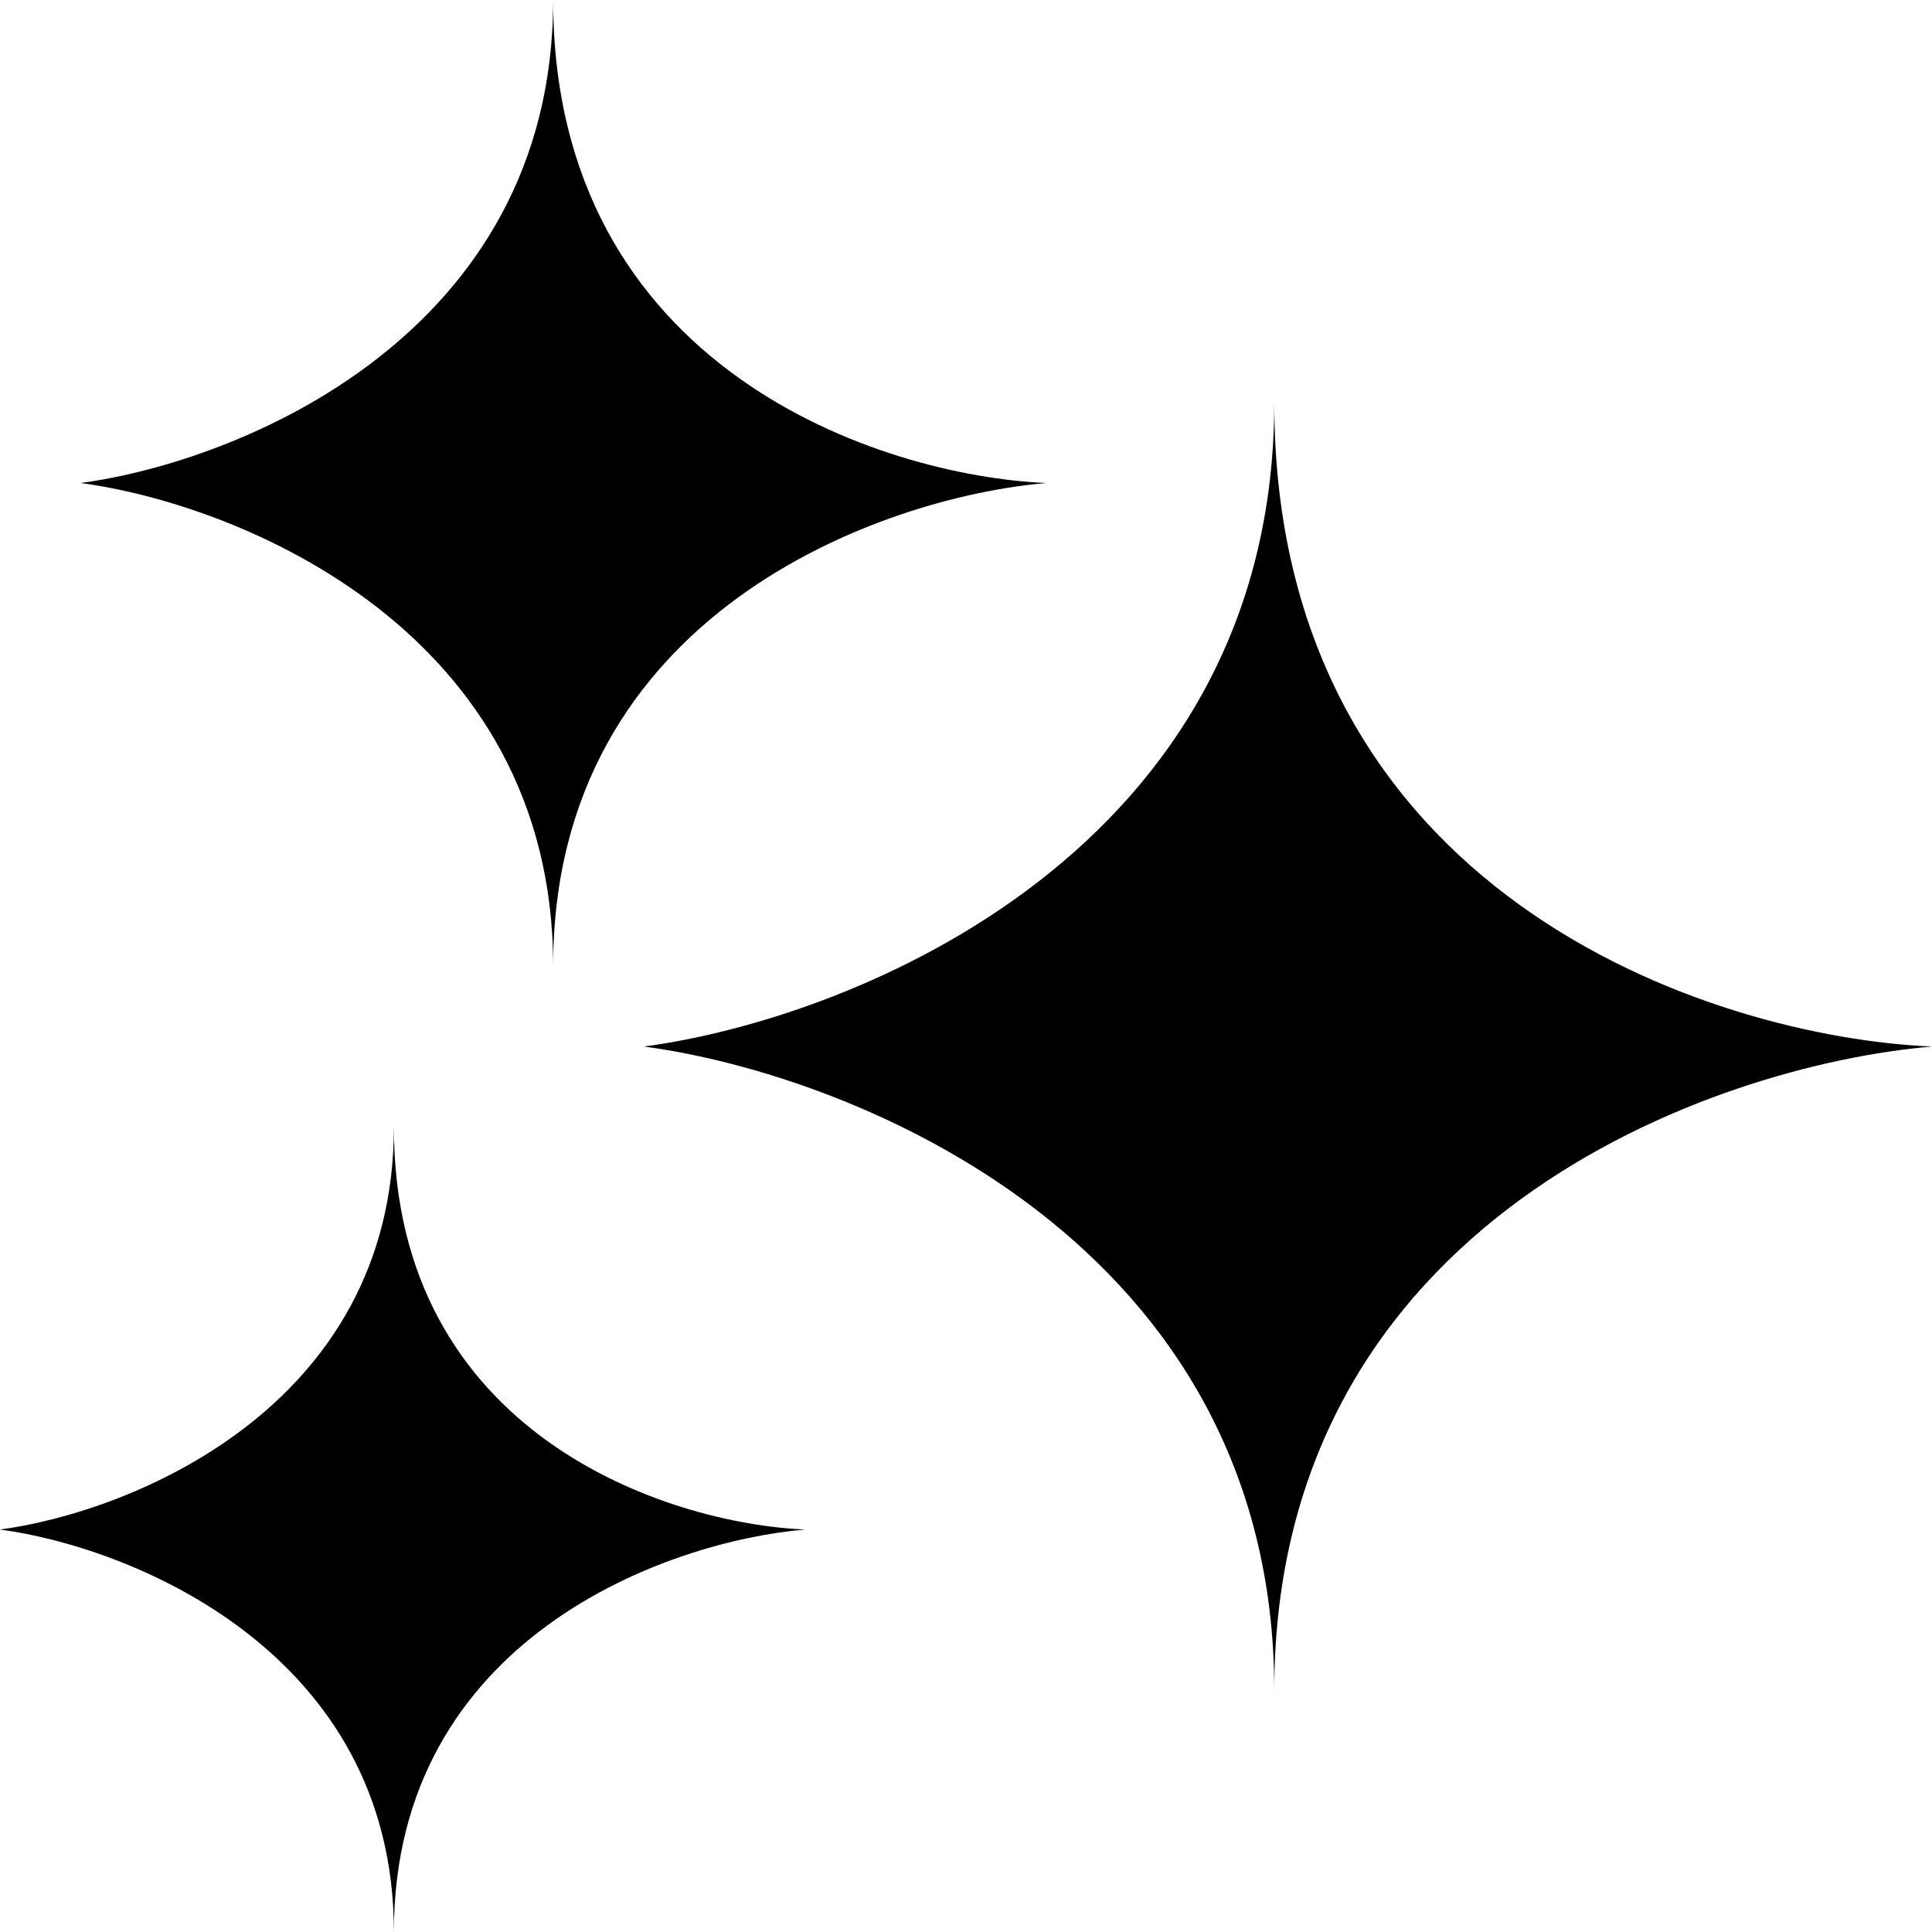 <svg width="16" height="16" viewBox="0 0 16 16" fill="none" xmlns="http://www.w3.org/2000/svg">
<path d="M10.553 3.333C10.553 7.044 7.073 8.435 5.333 8.667C7.073 8.899 10.553 10.29 10.553 14C10.553 10.104 14.185 8.821 16 8.667C14.185 8.59 10.553 7.415 10.553 3.333Z" fill="black"/>
<path d="M4.581 0C4.581 2.783 1.971 3.826 0.667 4C1.971 4.174 4.581 5.217 4.581 8C4.581 5.078 7.305 4.116 8.666 4C7.305 3.942 4.581 3.061 4.581 0Z" fill="black"/>
<path d="M3.262 9.334C3.262 11.652 1.087 12.522 0 12.667C1.087 12.812 3.262 13.681 3.262 16C3.262 13.565 5.532 12.763 6.667 12.667C5.532 12.618 3.262 11.884 3.262 9.334Z" fill="black"/>
</svg>
